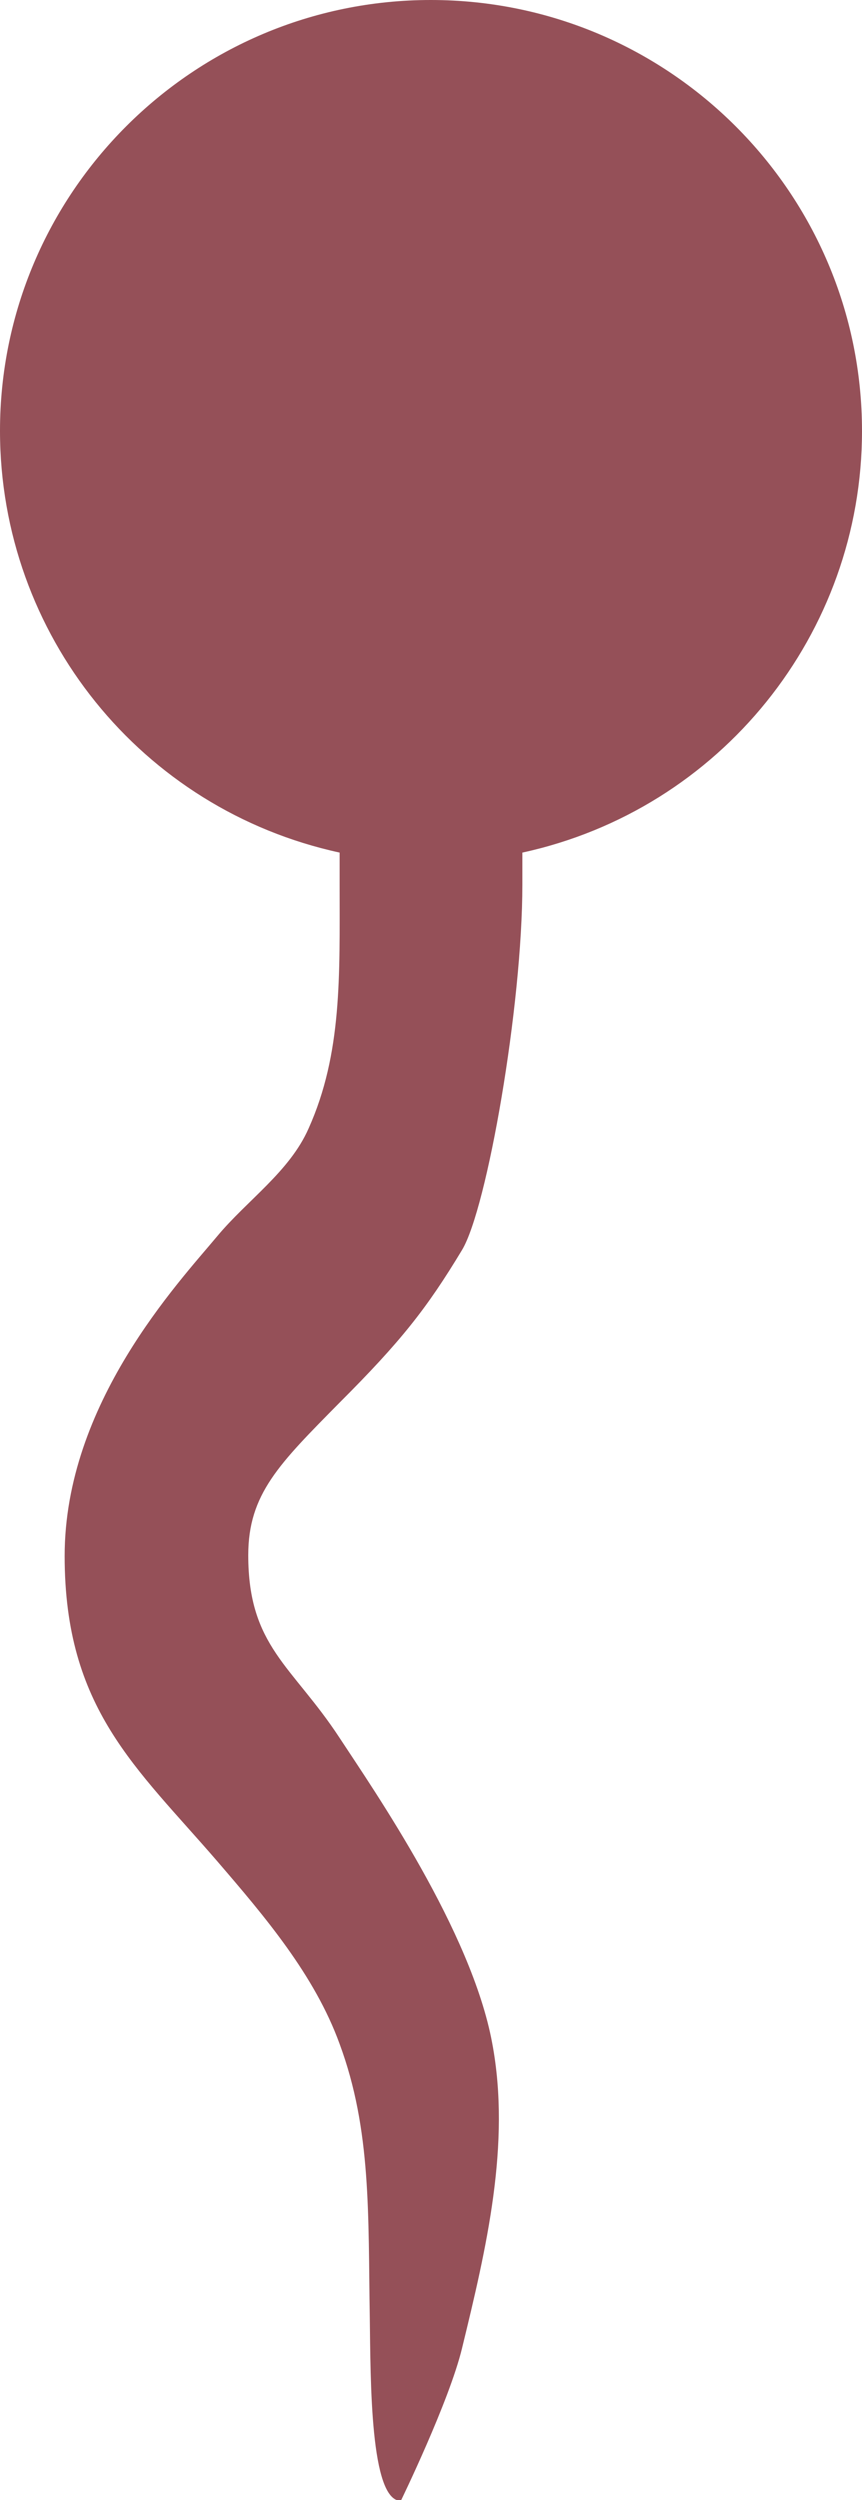 <?xml version="1.0" encoding="UTF-8" standalone="no"?>
<svg
   width="1mm"
   height="2.9mm"
   version="1.1"
   viewBox="0 0 1 2.9"
   xml:space="preserve"
   id="svg162"
   xmlns="http://www.w3.org/2000/svg"
   xmlns:svg="http://www.w3.org/2000/svg"
   xmlns:rdf="http://www.w3.org/1999/02/22-rdf-syntax-ns#"
   xmlns:cc="http://creativecommons.org/ns#"
   xmlns:dc="http://purl.org/dc/elements/1.1/"><defs
   id="defs166">
	
	
		
		
	
</defs><title
   id="title150">P00027</title>
<style
   type="text/css"
   id="style152">
	.st0{fill:#FFFFFF;}
	.st1{fill:none;stroke:#000000;stroke-width:0.425;}
	.st2{fill:#00A0DF;}
	.st3{fill:#00A0DF;}
</style>


<path
   id="path317"
   style="stroke-width:0;stroke-dasharray:none;fill:#955058;fill-opacity:1"
   class="st2"
   d="M 0.5,0 C 0.224,-1.2595344e-4 -1.2595344e-4,0.224 0,0.5 1.6734786e-4,0.736 0.164,0.939 0.394,0.989 v 0.037 c 0,0.106 0.003,0.196 -0.036,0.283 -0.022,0.05 -0.071,0.083 -0.106,0.125 -0.045,0.054 -0.177,0.194 -0.177,0.371 0,0.177 0.083,0.245 0.177,0.354 0.055,0.064 0.113,0.132 0.142,0.212 0.037,0.1 0.033,0.198 0.035,0.318 0.001,0.072 2.9216e-4,0.212 0.036,0.212 0,0 0.056,-0.115 0.071,-0.177 0.028,-0.115 0.057,-0.237 0.035,-0.354 C 0.547,2.24 0.434,2.077 0.394,2.016 0.339,1.932 0.288,1.91 0.288,1.804 c 0,-0.071 0.036,-0.106 0.106,-0.177 C 0.465,1.556 0.495,1.518 0.536,1.45 0.565,1.402 0.606,1.167 0.606,1.026 V 0.989 C 0.836,0.939 1,0.735 1,0.5 1,0.224 0.776,1.5951263e-4 0.5,0 Z" /></svg>
